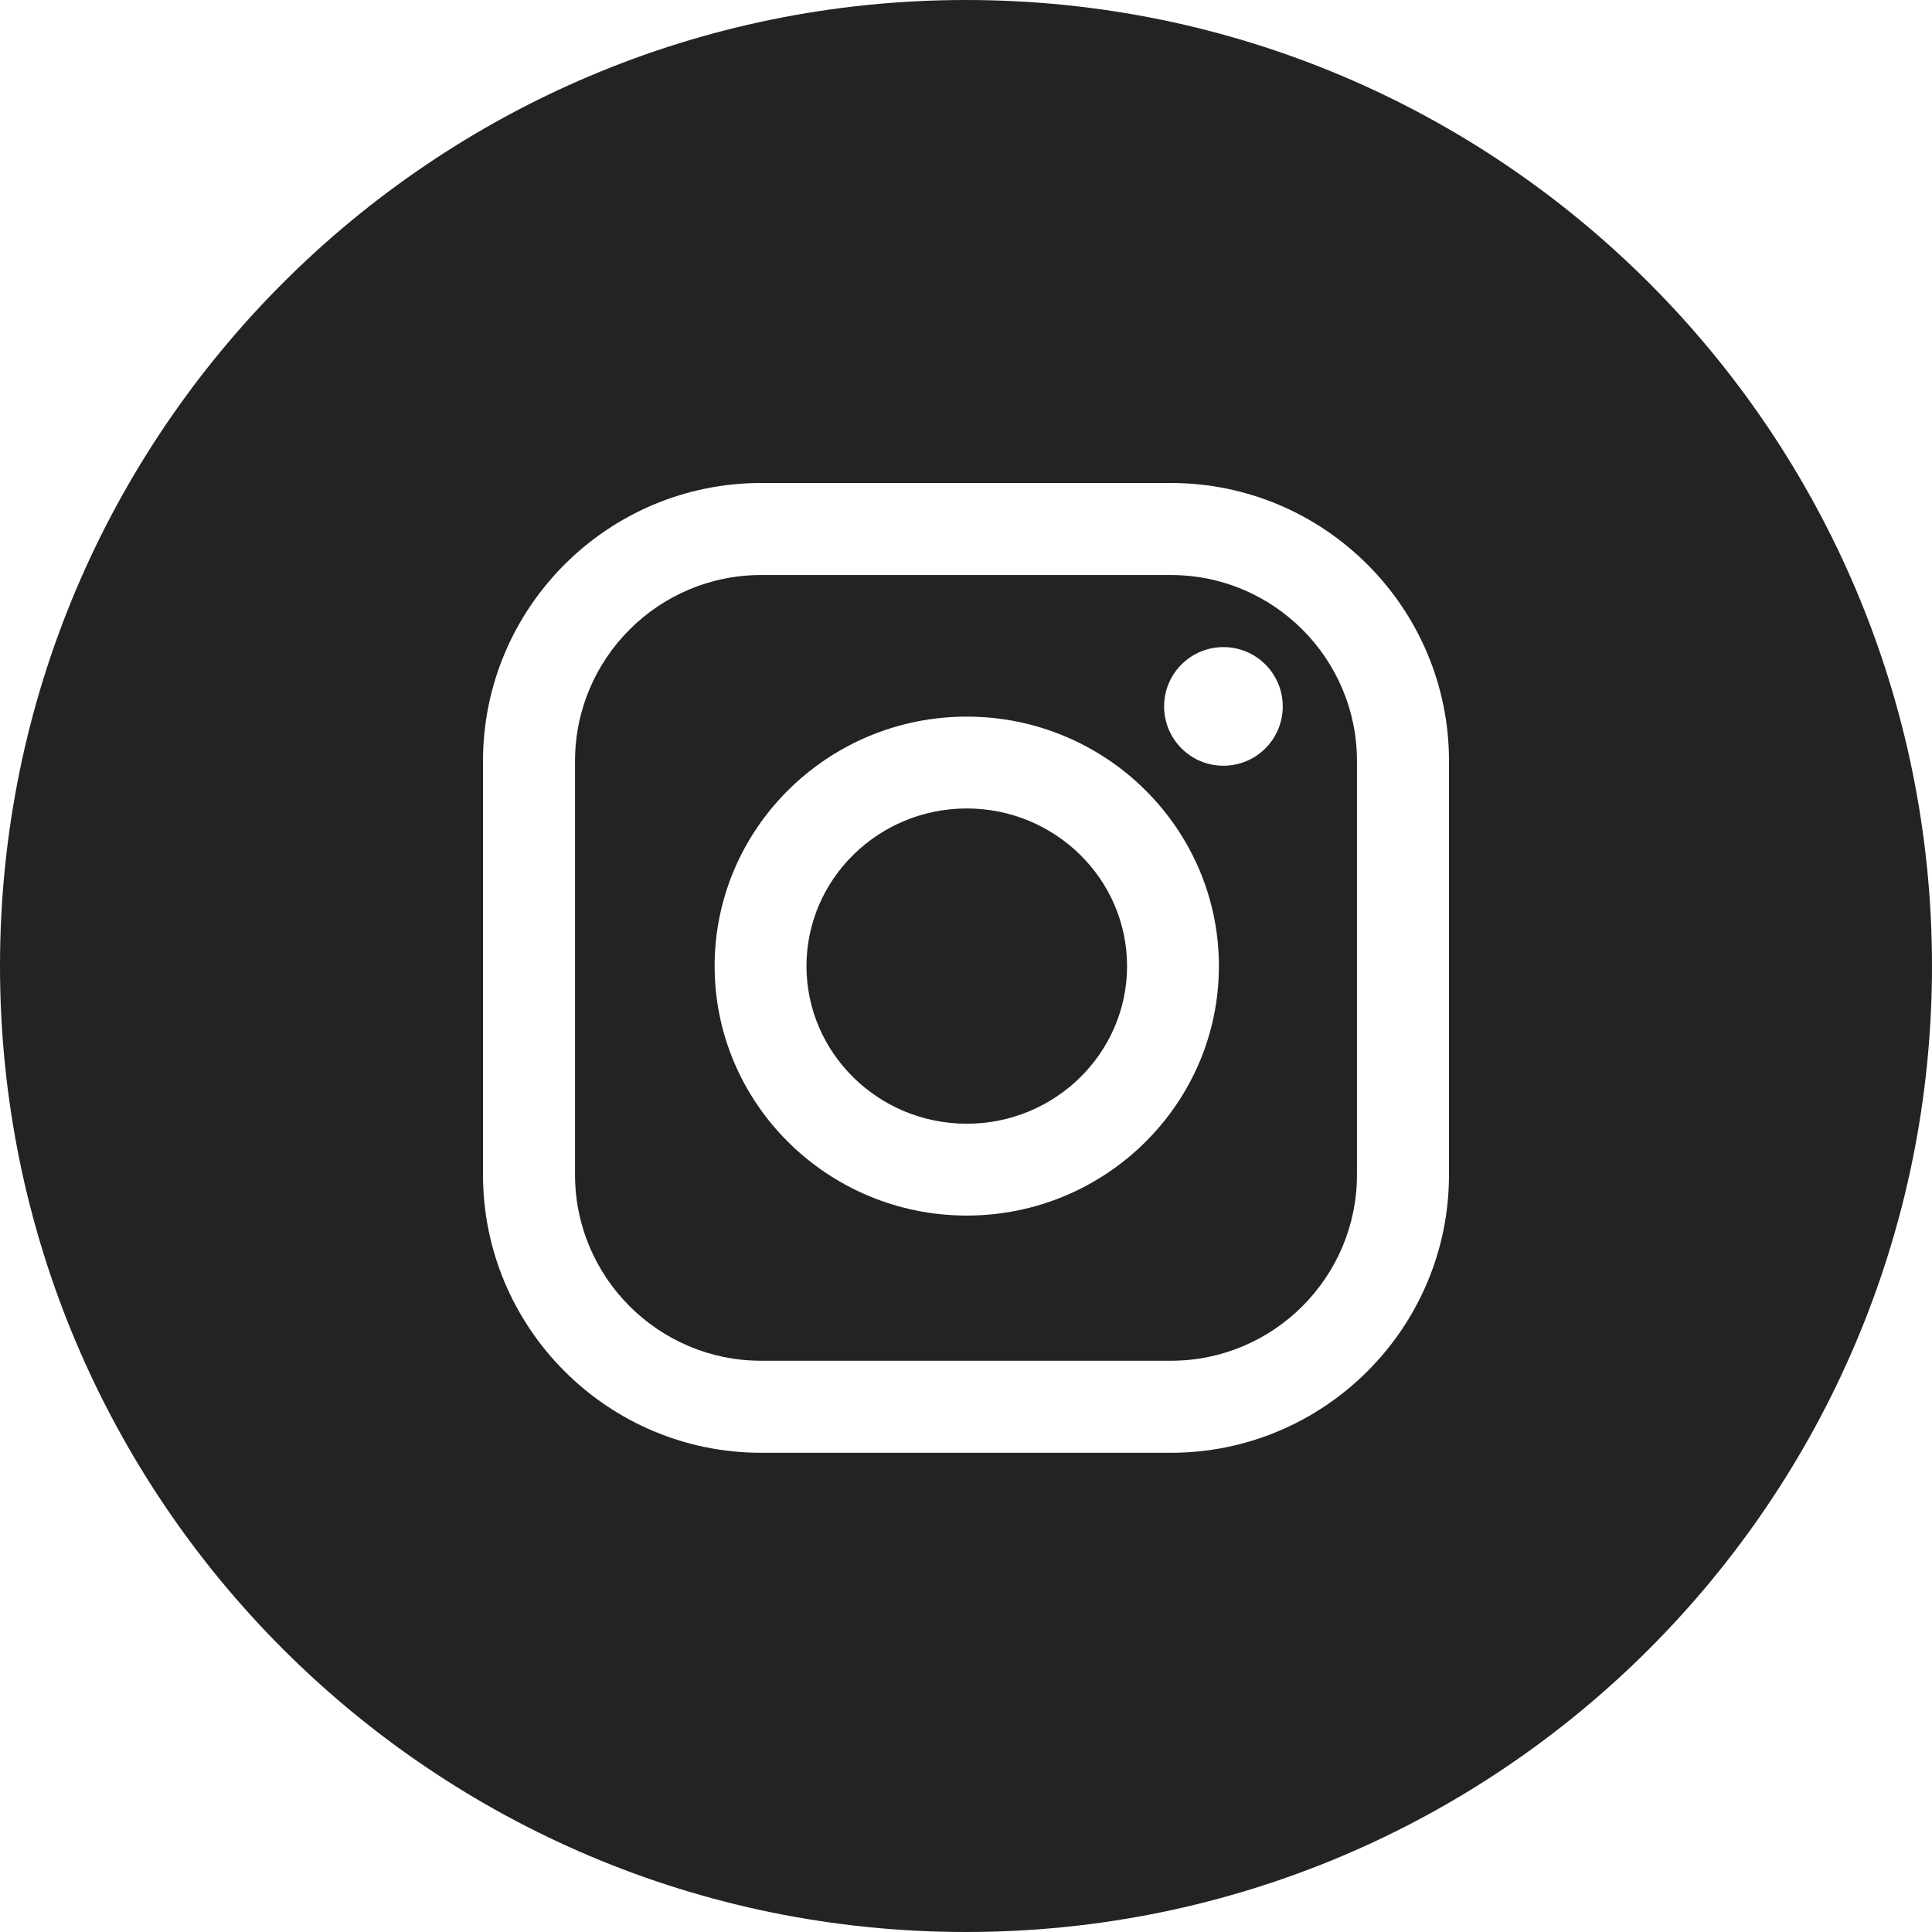 <?xml version="1.0" encoding="UTF-8"?> <svg xmlns="http://www.w3.org/2000/svg" width="63" height="63" viewBox="0 0 63 63" fill="none"><path fill-rule="evenodd" clip-rule="evenodd" d="M31.5 63C48.897 63 63 48.897 63 31.5C63 14.103 48.897 0 31.5 0C14.103 0 0 14.103 0 31.5C0 48.897 14.103 63 31.5 63ZM15.75 24.817C15.75 19.817 19.818 15.75 24.817 15.75H38.183C43.183 15.75 47.25 19.818 47.25 24.817V38.306C47.25 43.305 43.183 47.373 38.183 47.373H24.817C19.817 47.373 15.75 43.305 15.75 38.306V24.817ZM38.183 44.372C41.528 44.372 44.249 41.651 44.249 38.306V24.817C44.249 21.472 41.528 18.751 38.183 18.751H24.817C21.472 18.751 18.751 21.472 18.751 24.817V38.306C18.751 41.651 21.472 44.372 24.817 44.372H38.183ZM23.303 31.503C23.303 27.017 26.992 23.368 31.525 23.368C36.058 23.368 39.747 27.017 39.747 31.503C39.747 35.989 36.058 39.638 31.525 39.638C26.991 39.638 23.303 35.989 23.303 31.503ZM26.298 31.503C26.298 34.337 28.642 36.643 31.525 36.643C34.408 36.643 36.752 34.338 36.752 31.503C36.752 28.669 34.407 26.363 31.525 26.363C28.642 26.363 26.298 28.669 26.298 31.503ZM39.895 24.97C40.963 24.97 41.829 24.104 41.829 23.036C41.829 21.967 40.963 21.101 39.895 21.101C38.826 21.101 37.96 21.967 37.96 23.036C37.96 24.104 38.826 24.97 39.895 24.97Z" fill="#232323"></path></svg> 